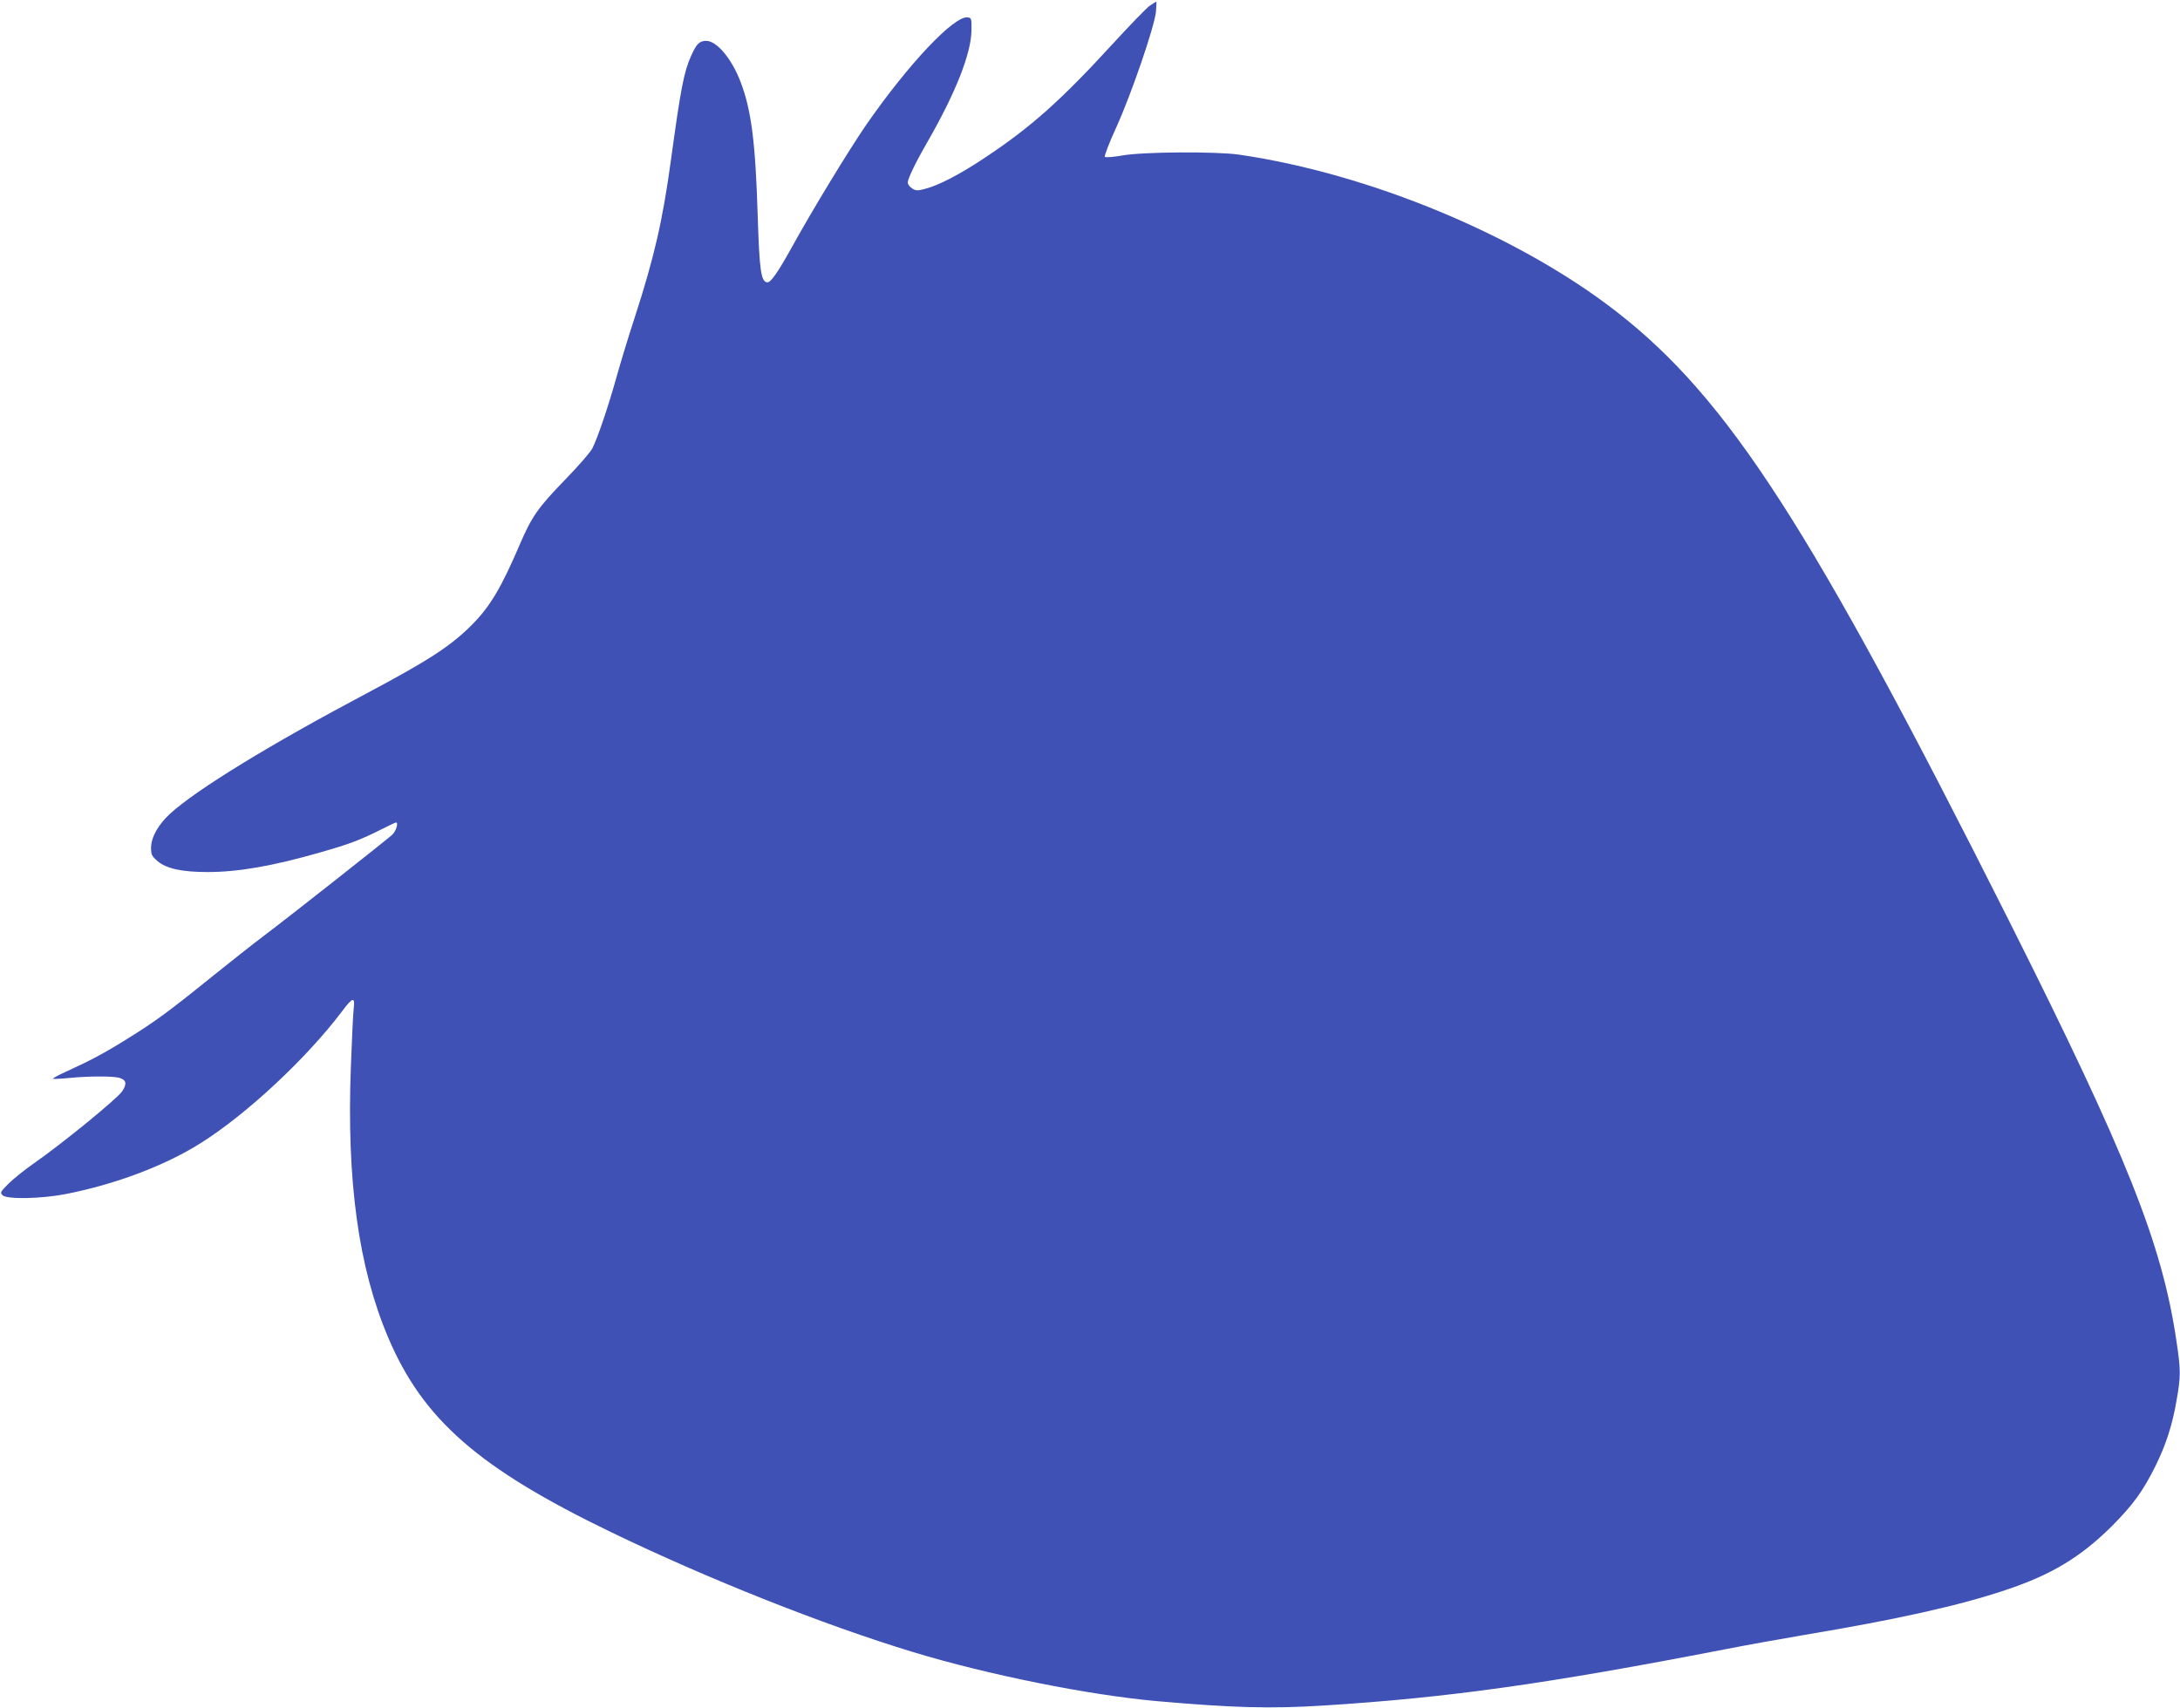 <?xml version="1.0" standalone="no"?>
<!DOCTYPE svg PUBLIC "-//W3C//DTD SVG 20010904//EN"
 "http://www.w3.org/TR/2001/REC-SVG-20010904/DTD/svg10.dtd">
<svg version="1.0" xmlns="http://www.w3.org/2000/svg"
 width="1280pt" height="1003pt" viewBox="0 0 1280 1003"
 preserveAspectRatio="xMidYMid meet">
<g transform="translate(0,1003) scale(0.1,-0.1)"
fill="#3f51b5" stroke="none">
<path d="M6749 9995 c-19 -14 -116 -114 -215 -222 -304 -332 -481 -490 -751
-669 -148 -99 -274 -164 -355 -184 -41 -11 -52 -10 -73 4 -14 9 -25 24 -25 34
0 23 47 120 118 243 162 282 254 514 256 649 1 71 0 75 -22 78 -79 11 -346
-271 -596 -631 -99 -144 -317 -501 -439 -723 -83 -149 -123 -206 -144 -202
-35 7 -44 74 -54 388 -13 436 -38 626 -101 790 -52 136 -140 240 -201 240 -41
0 -58 -18 -90 -90 -42 -95 -60 -190 -117 -606 -49 -361 -99 -576 -214 -931
-36 -109 -83 -265 -106 -347 -48 -172 -112 -361 -142 -419 -11 -22 -82 -104
-159 -183 -160 -165 -197 -217 -269 -386 -106 -247 -171 -357 -274 -462 -125
-127 -255 -212 -622 -407 -568 -301 -1001 -566 -1156 -708 -68 -63 -110 -136
-111 -198 0 -42 4 -50 37 -79 52 -45 145 -65 295 -65 181 0 386 36 667 117
165 47 231 72 356 135 43 22 80 39 83 39 16 0 1 -50 -22 -72 -35 -32 -612
-487 -753 -593 -58 -43 -195 -152 -305 -240 -257 -208 -336 -265 -497 -365
-134 -84 -221 -130 -362 -194 -44 -20 -77 -38 -75 -41 3 -2 47 0 99 5 108 11
253 11 289 1 43 -12 48 -35 18 -80 -29 -43 -354 -309 -520 -424 -53 -37 -120
-91 -148 -119 -47 -47 -49 -52 -34 -67 25 -25 228 -21 371 7 291 57 580 166
789 297 272 170 626 501 834 777 62 83 76 86 68 17 -4 -30 -11 -186 -17 -347
-25 -668 45 -1176 219 -1586 204 -481 530 -767 1306 -1142 573 -277 1248 -545
1774 -705 441 -134 1033 -253 1436 -289 447 -39 658 -45 970 -26 734 46 1308
126 2360 330 127 25 340 63 475 86 539 90 906 172 1174 262 271 90 443 194
627 377 123 124 180 202 253 348 61 122 101 243 125 385 26 145 26 181 0 354
-85 573 -291 1089 -984 2469 -1162 2311 -1647 3064 -2304 3575 -573 446 -1448
810 -2216 922 -134 19 -563 17 -685 -5 -52 -9 -98 -13 -103 -8 -4 4 26 84 69
177 87 192 221 583 231 673 3 34 4 61 2 61 -2 0 -20 -11 -40 -25z"/>
</g>
</svg>
